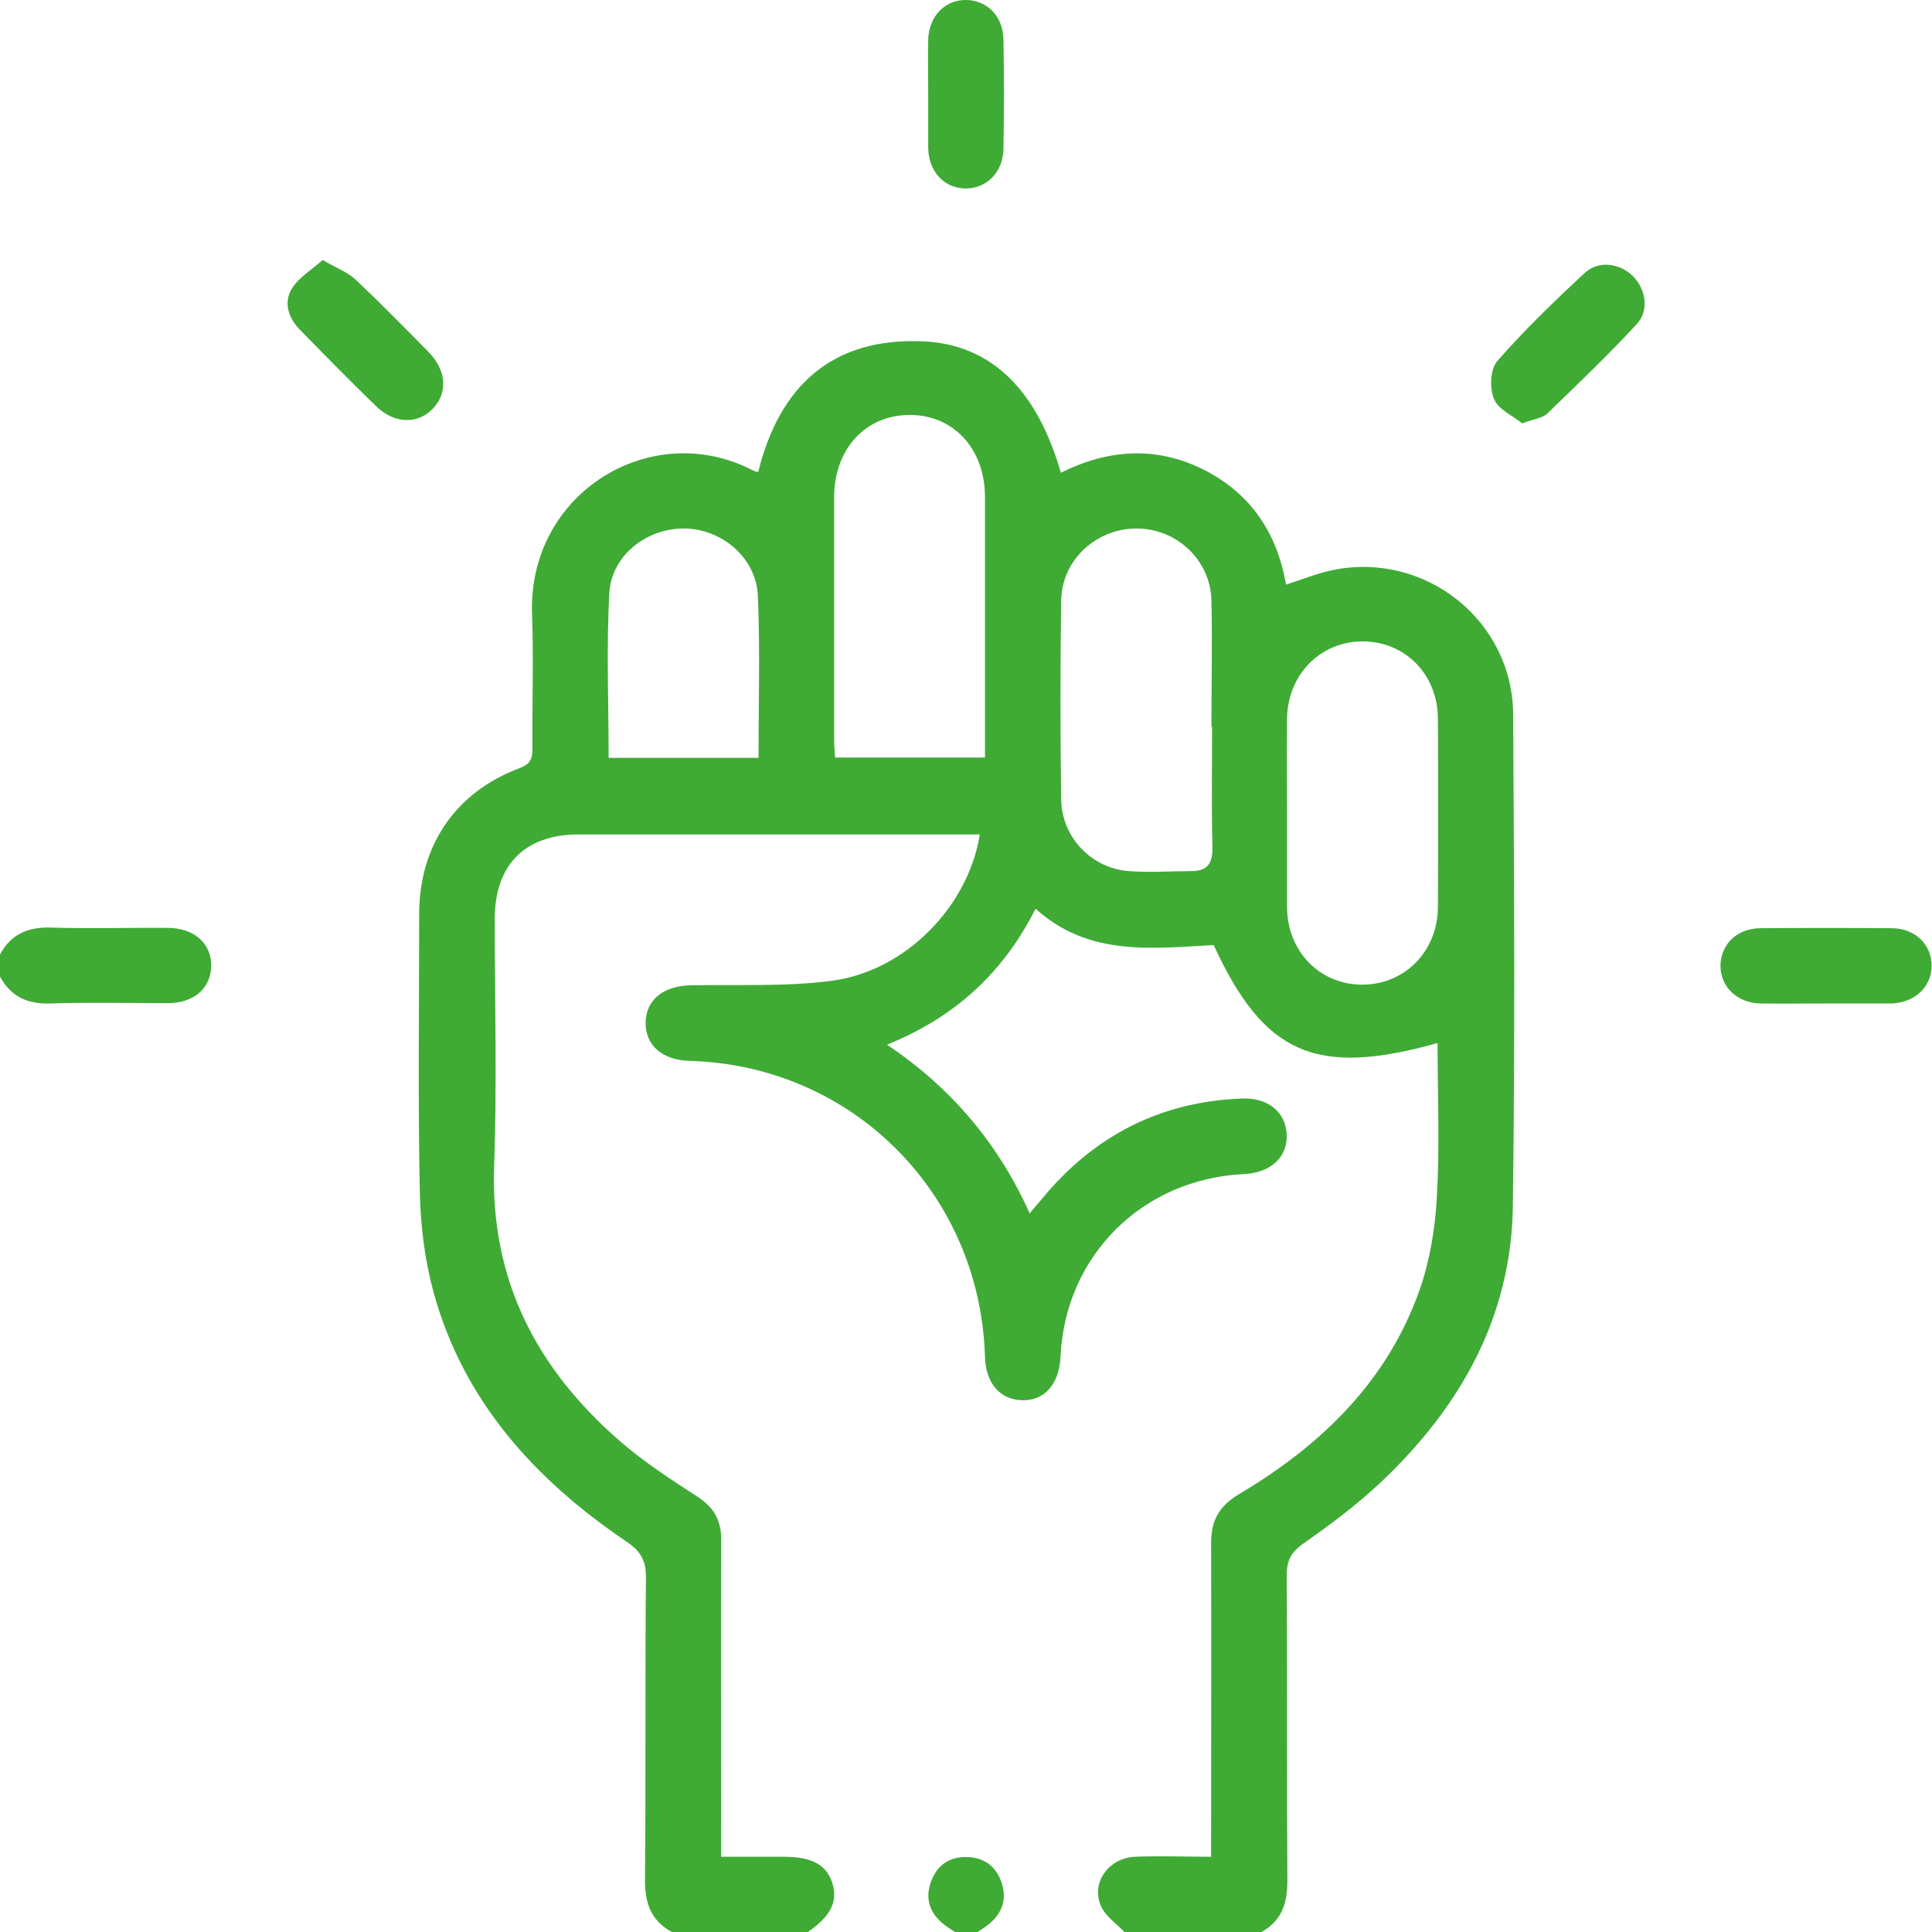 <?xml version="1.0" encoding="UTF-8"?>
<svg id="Calque_2" data-name="Calque 2" xmlns="http://www.w3.org/2000/svg" viewBox="0 0 59.55 59.55">
  <defs>
    <style>
      .cls-1 {
        fill: #3fab35;
      }
    </style>
  </defs>
  <g id="Calque_1-2" data-name="Calque 1">
    <g>
      <path class="cls-1" d="M34.66,59.55c-.25-.26-.58-.48-.72-.79-.33-.72,.23-1.5,1.06-1.53,.75-.03,1.51,0,2.33,0v-.66c0-3,.01-6.01,0-9.01,0-.7,.25-1.14,.85-1.5,2.53-1.5,4.58-3.47,5.58-6.31,.32-.92,.48-1.92,.53-2.89,.09-1.56,.02-3.13,.02-4.71-3.75,1.05-5.35,.35-6.9-3.02-1.91,.1-3.85,.36-5.49-1.12-.99,1.96-2.47,3.34-4.58,4.19,1.98,1.33,3.42,3.03,4.4,5.2,.15-.19,.26-.31,.37-.44,1.6-1.95,3.66-3.01,6.18-3.1,.8-.03,1.34,.42,1.37,1.11,.03,.7-.49,1.18-1.33,1.22-3.12,.15-5.5,2.52-5.64,5.62-.04,.85-.49,1.37-1.19,1.35-.68-.02-1.12-.53-1.14-1.34-.15-5.04-4.09-8.98-9.1-9.12-.84-.02-1.37-.48-1.36-1.18,.01-.7,.54-1.13,1.39-1.15,1.45-.03,2.92,.05,4.35-.14,2.28-.3,4.21-2.3,4.56-4.51-.2,0-.38,0-.57,0-3.93,0-7.87,0-11.8,0-1.65,0-2.58,.94-2.58,2.6,0,2.56,.07,5.12-.02,7.67-.11,3.49,1.33,6.22,3.89,8.44,.73,.63,1.54,1.16,2.36,1.69,.51,.33,.75,.72,.75,1.33-.01,3.02,0,6.05,0,9.07,0,.21,0,.42,0,.71,.66,0,1.29,0,1.92,0,.9,0,1.35,.26,1.52,.86,.15,.54-.08,.99-.77,1.46h-4.19c-.63-.34-.83-.87-.83-1.58,.03-3.12,0-6.24,.03-9.36,0-.54-.19-.82-.61-1.1-2.82-1.91-5.02-4.33-5.94-7.69-.27-1-.4-2.06-.42-3.09-.06-2.85-.02-5.7-.02-8.55,0-2.12,1.12-3.77,3.11-4.51,.33-.13,.38-.29,.38-.59-.01-1.38,.04-2.75-.01-4.13-.15-3.76,3.69-6.09,6.83-4.44,.03,.02,.07,.02,.14,.04,.65-2.64,2.27-4.15,5.07-4.03,2.11,.09,3.52,1.49,4.26,4.05,1.45-.72,2.92-.83,4.39-.1,1.45,.73,2.27,1.94,2.55,3.55,.5-.16,.96-.35,1.44-.45,2.84-.58,5.54,1.54,5.56,4.45,.03,5.06,.06,10.12-.01,15.18-.05,3.4-1.62,6.17-4.05,8.47-.74,.7-1.57,1.32-2.41,1.91-.39,.27-.51,.54-.51,.99,.02,3.14,0,6.28,.02,9.42,0,.72-.2,1.24-.83,1.58h-4.19Zm-4.3-36.2c0-2.72,0-5.37,0-8.03,0-1.48-.96-2.52-2.3-2.53-1.37-.01-2.35,1.04-2.35,2.54,0,2.5,0,5,0,7.5,0,.17,.02,.33,.03,.52h4.62Zm6.98-.95h0c0-1.3,.03-2.6,0-3.89-.03-1.25-1.07-2.22-2.31-2.22-1.24,0-2.3,.97-2.32,2.21-.03,2.05-.03,4.11,0,6.16,.02,1.15,.94,2.11,2.09,2.19,.64,.05,1.28,0,1.92,0,.49,0,.66-.23,.65-.73-.03-1.24-.01-2.48-.01-3.72Zm2.33,2.66c0,.97,0,1.94,0,2.9,.01,1.37,1.01,2.39,2.32,2.39,1.3,0,2.32-1.02,2.33-2.38,.01-1.94,.01-3.87,0-5.81,0-1.37-1.01-2.39-2.32-2.39-1.3,0-2.31,1.02-2.33,2.38-.01,.97,0,1.94,0,2.9Zm-16.29-1.71c0-1.68,.05-3.33-.02-4.97-.04-1.17-1.09-2.07-2.25-2.09-1.17-.02-2.27,.83-2.33,2-.09,1.68-.02,3.36-.02,5.07h4.62Z"/>
      <path class="cls-1" d="M0,29.42c.34-.63,.86-.85,1.58-.83,1.2,.04,2.4,0,3.59,.01,.82,0,1.36,.49,1.34,1.19-.02,.68-.54,1.13-1.34,1.13-1.2,0-2.4-.03-3.59,.01-.72,.03-1.24-.2-1.58-.83v-.7Z"/>
      <path class="cls-1" d="M29.43,59.55c-.09-.06-.19-.13-.28-.19-.45-.33-.65-.77-.47-1.31,.17-.53,.56-.83,1.13-.81,.54,.01,.91,.31,1.07,.81,.17,.54-.02,.98-.47,1.31-.09,.07-.18,.13-.28,.19h-.7Z"/>
      <path class="cls-1" d="M56.29,30.93c-.68,0-1.35,.01-2.03,0-.73-.02-1.24-.52-1.23-1.19,.02-.64,.51-1.12,1.22-1.13,1.35-.01,2.7-.01,4.06,0,.73,0,1.24,.52,1.23,1.18-.02,.64-.51,1.1-1.22,1.14-.04,0-.08,0-.12,0-.64,0-1.28,0-1.91,0Z"/>
      <path class="cls-1" d="M9.94,8.01c.42,.25,.76,.37,1,.59,.78,.73,1.52,1.49,2.27,2.25,.56,.57,.6,1.27,.12,1.76-.48,.48-1.19,.45-1.75-.1-.79-.77-1.57-1.56-2.34-2.35-.35-.36-.51-.84-.24-1.27,.21-.34,.6-.57,.95-.88Z"/>
      <path class="cls-1" d="M46.92,13.05c-.28-.23-.73-.42-.87-.75-.14-.33-.12-.92,.1-1.17,.84-.96,1.76-1.85,2.7-2.72,.42-.39,1.08-.3,1.48,.1,.4,.4,.51,1.06,.12,1.48-.88,.95-1.82,1.85-2.75,2.75-.15,.15-.42,.17-.78,.31Z"/>
      <path class="cls-1" d="M28.61,2.9c0-.56-.01-1.12,0-1.68C28.63,.49,29.14-.02,29.8,0c.64,.02,1.12,.51,1.13,1.22,.02,1.12,.02,2.24,0,3.36-.01,.73-.52,1.24-1.19,1.23-.64-.02-1.1-.51-1.13-1.22,0-.04,0-.08,0-.12,0-.52,0-1.04,0-1.56Z"/>
    </g>
  </g>
</svg>